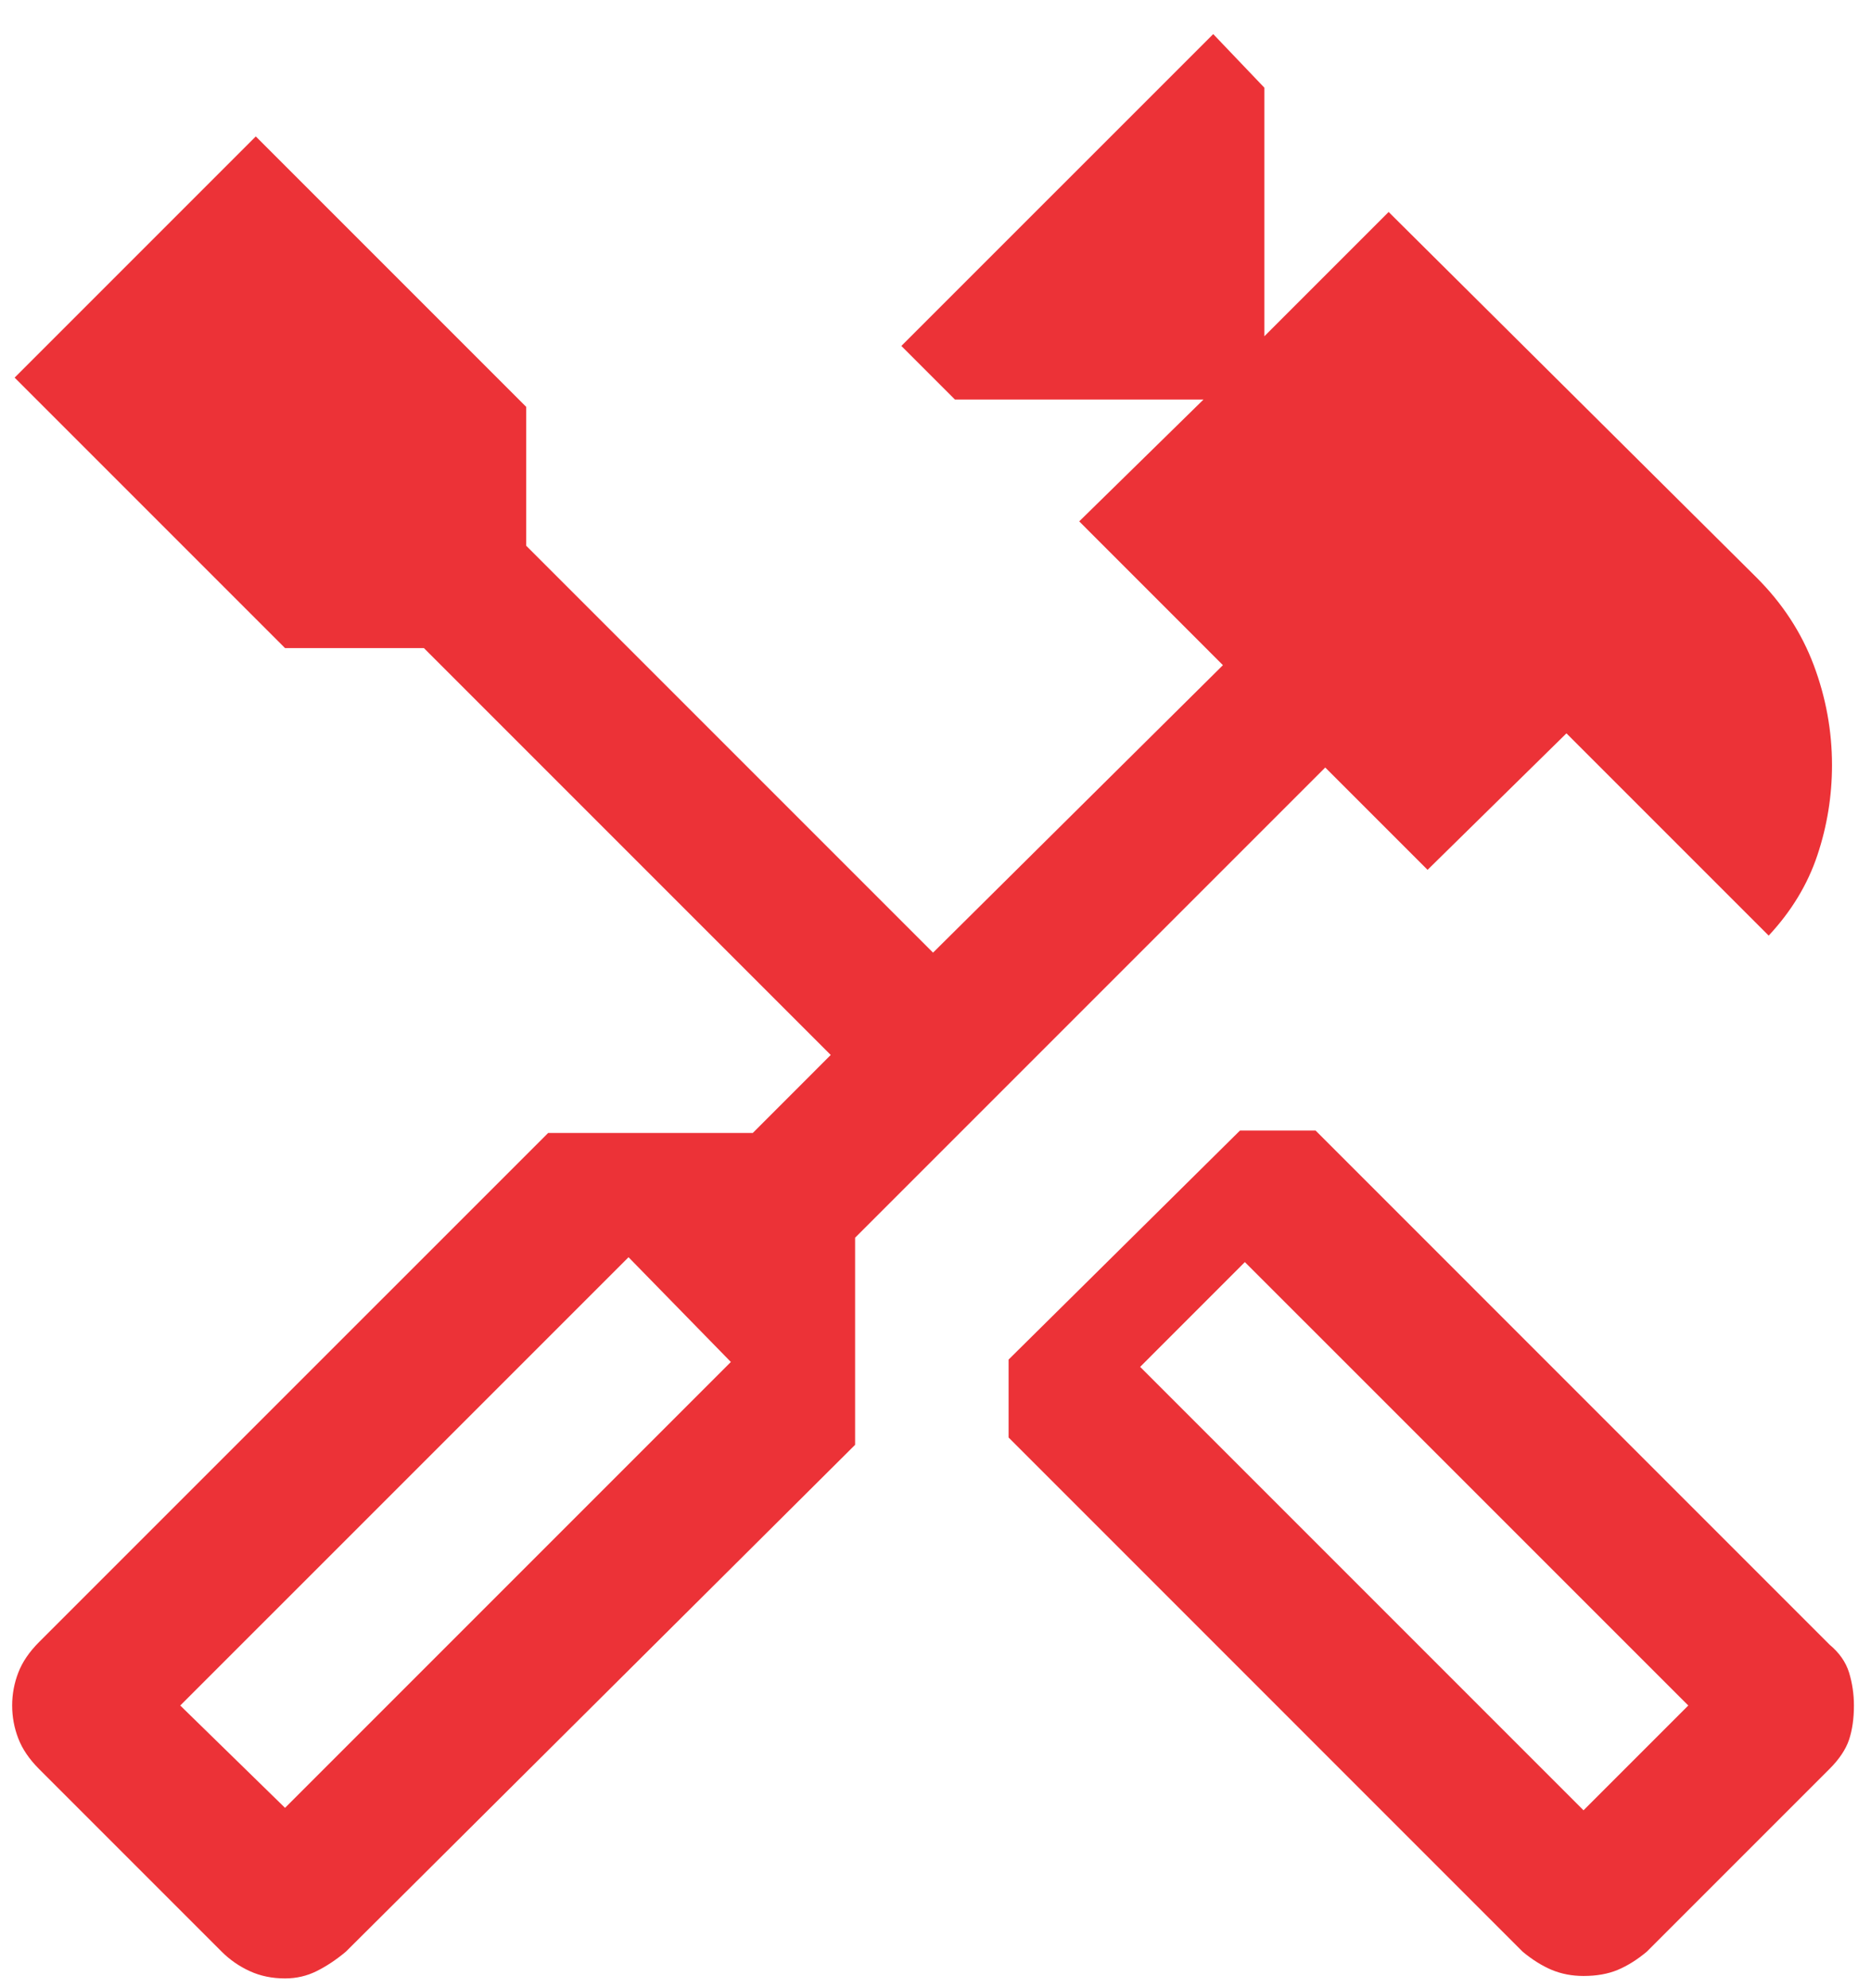 <svg width="32" height="34" viewBox="0 0 32 34" fill="none" xmlns="http://www.w3.org/2000/svg">
<path d="M27.083 33.791C26.889 33.791 26.708 33.757 26.541 33.688C26.375 33.618 26.208 33.514 26.041 33.375L17.25 24.583V23.25L21.208 19.333H22.5L31.291 28.125C31.458 28.264 31.569 28.423 31.625 28.603C31.68 28.784 31.708 28.972 31.708 29.166C31.708 29.389 31.68 29.583 31.625 29.75C31.569 29.916 31.458 30.083 31.291 30.25L28.166 33.375C28 33.514 27.833 33.618 27.666 33.688C27.5 33.757 27.305 33.791 27.083 33.791ZM27.083 30.958L28.875 29.166L21.291 21.583L19.5 23.375L27.083 30.958ZM4.875 33.833C4.652 33.833 4.451 33.791 4.271 33.708C4.09 33.625 3.93 33.514 3.791 33.375L0.666 30.25C0.5 30.083 0.382 29.91 0.313 29.73C0.243 29.549 0.208 29.361 0.208 29.166C0.208 28.972 0.243 28.784 0.313 28.603C0.382 28.423 0.5 28.25 0.666 28.083L9.375 19.375H12.875L14.208 18.041L7.25 11.083H4.875L0.25 6.458L4.375 2.333L9 6.958V9.333L15.958 16.291L20.916 11.375L18.458 8.916L20.583 6.833H16.333L15.416 5.916L20.75 0.583L21.625 1.5V5.75L23.75 3.625L30.041 9.875C30.486 10.319 30.812 10.819 31.021 11.375C31.229 11.93 31.333 12.5 31.333 13.083C31.333 13.611 31.25 14.125 31.083 14.625C30.916 15.125 30.639 15.583 30.25 16L26.791 12.541L24.416 14.875L22.666 13.125L14.625 21.166V24.708L5.916 33.375C5.75 33.514 5.583 33.625 5.416 33.708C5.25 33.791 5.069 33.833 4.875 33.833ZM4.875 30.916L12.5 23.291L10.75 21.5L3.083 29.166L4.875 30.916Z" fill="#EC3237"/>
</svg>

